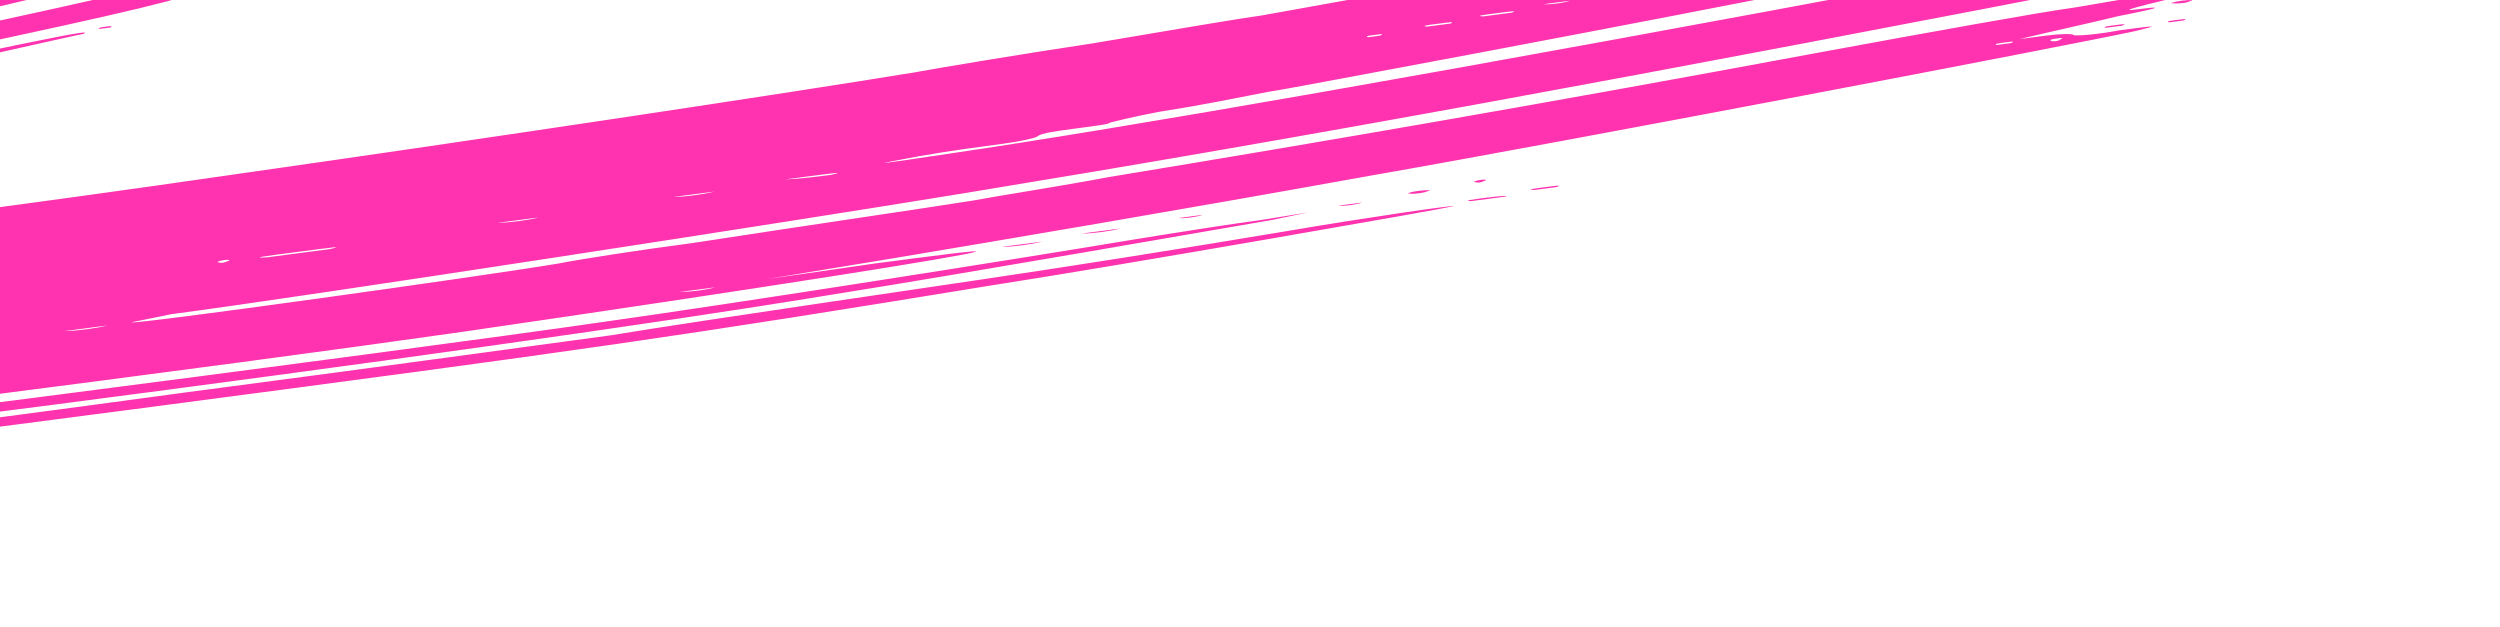 <svg xmlns="http://www.w3.org/2000/svg" width="1065" height="267" viewBox="0 0 1065 267" fill="none"><path d="M-1104.03 249.09C-1097.92 245.854 -1098.48 242.27 -1102.87 239.797C-1106.5 236.619 -1106.76 236.044 -1104.49 233.918C-1101.47 231.079 -1101.72 230.504 -1104.28 229.622C-1106.85 228.746 -1108.13 228.301 -1107.91 226.444C-1103.42 217.321 -1101.01 206.034 -1102.56 205.02C-1103.84 204.583 -1102.84 202.013 -1101.85 199.442C-1099.84 196.742 -1100.14 193.733 -1100.67 192.582C-1101.2 191.431 -1100.43 190.718 -1099.41 190.588C-1098.39 190.457 -1098.42 188.025 -1097.43 185.454C-1098.74 182.584 -1097.53 178.156 -1095.78 174.872C-1092.06 166.462 -1067.94 152.939 -1050.84 150.088C-1038.84 147.904 -1023.03 144.615 -1000.06 140.392C-975.32 135.318 -944.19 130.022 -777.053 102.638C-766.08 100.591 -749.74 98.446 -741.834 96.806C-733.671 95.733 -717.588 93.02 -705.606 90.835C-693.611 88.651 -679.316 86.781 -676.519 85.799C-673.467 85.4 -662.494 83.353 -652.53 81.439C-608.396 73.827 -417.331 37.202 -320.906 18.476C-262.236 7.123 -211.476 -2.574 -209.431 -2.842C-206.096 -2.664 -204.065 -2.933 -204.335 -3.509C-204.605 -4.085 -198.986 -6.039 -191.845 -6.975C-183.938 -8.623 -173.988 -10.531 -170.17 -11.644C-164.05 -12.449 -163.029 -12.579 -165.811 -11.604C-169.371 -9.924 -168.35 -10.054 -163.254 -10.721C-160.188 -11.12 -158.144 -11.388 -159.422 -11.832C-161.228 -13.421 -151.804 -16.488 -141.071 -16.671C-133.647 -17.029 -132.637 -17.168 -137.239 -17.782C-140.831 -18.535 -139.81 -18.665 -132.399 -19.024C-127.29 -19.69 -123.471 -20.802 -123.728 -21.377C-123.998 -21.953 -118.875 -22.619 -112.499 -22.849C-105.358 -23.784 -102.291 -24.19 -104.592 -24.497C-107.163 -25.38 -104.095 -25.786 -96.685 -26.145C-87.5 -27.348 -85.456 -27.616 -88.778 -27.793C-92.113 -27.971 -88.281 -29.082 -78.841 -29.703C-68.364 -30.468 -64.275 -31.004 -66.846 -31.887C-69.16 -32.195 -68.394 -32.908 -65.585 -33.881C-62.79 -34.855 -61.51 -34.418 -62.006 -33.129C-62.773 -32.417 -61.736 -32.553 -60.219 -33.972C-58.703 -35.384 -54.614 -35.92 -48.482 -36.724C-41.069 -37.09 -39.025 -37.358 -42.362 -37.529C-44.933 -38.412 -42.889 -38.68 -35.478 -39.039C-28.338 -39.975 -25.27 -40.38 -26.55 -40.818C-28.098 -41.839 -26.054 -42.107 -18.643 -42.466C-12.254 -42.695 -10.209 -42.963 -11.759 -43.976C-13.309 -44.99 -11.263 -45.265 -4.875 -45.487C1.513 -45.708 3.289 -46.56 3.032 -47.135C2.774 -47.702 4.548 -48.546 6.862 -48.238C11.207 -48.199 78.02 -63.049 133.59 -76.428L158.555 -83.353L113.895 -76.893C89.649 -73.107 11.273 -62.227 -59.679 -51.706C-246.783 -25.355 -623.895 21.015 -717.638 29.03C-744.711 31.358 -749.058 31.326 -757.522 29.383C-762.407 28.192 -761.964 22.046 -756.852 21.372C-752.777 20.835 -753.034 20.26 -755.605 19.377C-757.906 19.07 -758.432 17.919 -757.187 15.931C-756.69 14.642 -756.724 12.217 -758.002 11.772C-758.529 10.621 -759.055 9.47 -757.538 8.051C-756.022 6.639 -756.279 6.064 -758.593 5.756C-762.952 5.716 -763.529 -0.3 -761.291 -4.865C-760.045 -6.853 -758.784 -8.847 -760.075 -9.293C-760.345 -9.87 -759.836 -11.157 -757.792 -11.425C-756.006 -12.261 -755.509 -13.55 -757.059 -14.563C-758.866 -16.152 -758.115 -16.858 -755.047 -17.264C-751.98 -17.669 -752.238 -18.237 -757.392 -20.012L-762.79 -22.353L-760.554 -26.912C-758.045 -30.901 -756.001 -31.169 -750.635 -31.26C-746.375 -31.413 -745.955 -32.075 -749.376 -33.247C-753.238 -34.576 -753.494 -35.151 -751.72 -35.995C-749.676 -36.263 -750.956 -36.701 -754.55 -37.446C-757.885 -37.624 -759.421 -38.636 -757.647 -39.48C-756.881 -40.193 -757.151 -40.769 -757.679 -41.913C-758.971 -42.359 -757.183 -43.202 -755.139 -43.47C-752.073 -43.868 -751.064 -44.007 -753.351 -44.313C-756.687 -44.491 -758.782 -49.087 -755.716 -49.485C-753.685 -49.754 -753.942 -50.329 -754.471 -51.473C-754.741 -52.049 -752.187 -53.605 -749.391 -54.579C-745.573 -55.691 -743.034 -57.241 -743.291 -57.816C-743.561 -58.392 -741.773 -59.235 -741.022 -59.942C-739.234 -60.785 -735.673 -62.472 -734.427 -64.46C-732.909 -65.879 -730.099 -66.859 -726.79 -66.684C-723.454 -66.506 -702.782 -68.613 -681.061 -70.848C-656.287 -73.49 -636.099 -74.3 -628.417 -74.09C-621.006 -74.45 -610 -74.071 -603.612 -74.292C-596.201 -74.651 -473.403 -90.135 -331.712 -109.312C-62.397 -145.215 -39.159 -148.87 155.292 -180.445C247.919 -195.635 439.812 -228.093 509.965 -240.334C583.199 -252.98 646.242 -261.846 665.424 -262.532C670.804 -262.622 677.946 -263.565 678.967 -263.695C680.742 -264.539 686.108 -264.63 691.475 -264.722C699.144 -264.513 699.414 -263.937 696.122 -261.674C692.562 -259.994 693.904 -254.684 696.97 -255.082C697.991 -255.213 700.305 -254.904 702.863 -254.022C705.434 -253.139 705.704 -252.563 704.681 -252.425C702.636 -252.157 701.885 -251.451 702.669 -249.725C702.939 -249.148 702.429 -247.861 701.408 -247.731C700.727 -247.644 700.989 -247.071 702.193 -246.012C704.764 -245.129 705.034 -244.552 702.989 -244.284C700.945 -244.016 699.158 -243.173 699.684 -242.022C700.213 -240.878 701.491 -240.434 702.514 -240.571C703.535 -240.702 705.085 -239.688 704.858 -237.823C704.364 -236.542 703.869 -235.26 702.846 -235.123C702.174 -235.035 701.924 -234.799 702.095 -234.416C703.373 -233.971 700.578 -232.997 697.512 -232.599C686.026 -231.702 688.346 -228.964 700.115 -229.283C709.816 -230.146 711.727 -227.552 705.848 -221.5C704.505 -219.695 705.628 -218.825 709.216 -218.89C715.862 -218.544 717.681 -216.954 713.593 -216.418C710.541 -216.018 705.975 -211.762 705.254 -208.616C705.286 -206.183 706.309 -206.321 711.149 -207.563L718.033 -209.074L715.011 -206.234C711.481 -202.114 711.514 -199.682 715.107 -198.936C718.443 -198.758 719.496 -196.456 716.431 -196.058C713.365 -195.659 708.318 -190.12 708.094 -188.263C708.62 -187.112 709.417 -185.384 709.179 -183.528C709.976 -181.8 708.728 -179.805 706.941 -178.962C705.682 -176.975 704.929 -176.262 707.5 -175.378C710.329 -173.928 710.599 -173.351 703.713 -171.834C699.625 -171.298 687.644 -169.12 677.166 -168.355C658.526 -166.524 585.517 -155.736 538.586 -147.143C521.483 -144.3 505.939 -140.428 495.493 -137.23C458.821 -125.114 418.569 -113.741 417.291 -114.186C417.291 -114.186 415.247 -113.918 414.482 -113.213C410.696 -109.668 297.293 -78.353 189.733 -50.85C137.486 -37.294 119.405 -31.88 125.524 -32.685C129.869 -32.646 133.958 -33.182 133.688 -33.758C134.454 -34.47 143.11 -36.818 153.062 -38.734C178.555 -44.515 219.348 -54.734 265.733 -66.91C287.151 -72.154 305.504 -77 305.76 -76.425C308.061 -76.118 303.477 -74.293 285.126 -69.455C276.211 -67.675 268.56 -65.452 266.786 -64.608C259.149 -62.384 140.874 -32.259 136.034 -31.017C132.969 -30.619 123.287 -28.126 113.863 -25.059C103.927 -23.149 95.253 -20.789 92.188 -20.39C91.167 -20.26 89.392 -19.416 89.649 -18.841C89.919 -18.265 89.153 -17.552 88.132 -17.422C87.11 -17.291 85.817 -17.73 86.314 -19.019C87.078 -19.724 86.055 -19.586 83.248 -18.62C77.912 -16.089 31.27 -4.488 -11.821 5.417C-33.766 9.51 -53.397 13.911 -56.208 14.892C-60.026 16.004 -61.304 15.559 -60.553 14.852C-59.786 14.14 -61.844 14.406 -64.385 15.963C-67.933 17.652 -71.765 18.763 -75.838 19.292C-77.882 19.56 -93.695 22.849 -110.53 26.276C-127.365 29.702 -144.952 33.835 -150.063 34.509C-157.97 36.157 -174.804 39.576 -202.341 45.625C-209.482 46.56 -346.206 74.232 -372.991 79.567C-381.155 80.641 -390.848 83.124 -395.687 84.367C-412.253 88.369 -370.162 81.018 -299.5 67.497C-262.778 60.244 -229.604 54.68 -225.245 54.72C-218.856 54.492 -217.833 54.354 -221.427 53.608C-223.984 52.726 -221.953 52.457 -214.543 52.098C-208.14 51.87 -203.043 51.203 -201.256 50.36C-200.49 49.647 -195.663 48.403 -190.553 47.737C-163.255 43.552 -155.078 42.48 -156.37 42.034C-157.649 41.597 -153.066 39.779 -145.924 38.837C-133.673 37.235 -15.077 12.551 53.511 -3.15C105.79 -14.267 164.155 -28.62 219.482 -42.574C242.931 -48.087 262.318 -53.061 262.318 -53.061C263.609 -52.615 260.036 -50.937 226.141 -42.226C210.856 -37.786 196.578 -33.478 196.848 -32.902C196.097 -32.195 194.052 -31.927 193.029 -31.79C191.738 -32.236 189.694 -31.968 187.933 -31.122C187.167 -30.41 177.757 -27.349 167.041 -24.727C156.339 -22.105 148.702 -19.88 148.959 -19.305C150.25 -18.86 146.418 -17.748 141.837 -15.938C133.93 -14.29 132.909 -14.16 133.403 -15.442C133.371 -17.874 132.348 -17.737 129.315 -14.906C127.81 -13.485 117.365 -10.288 106.649 -7.666C87.288 -2.689 85.244 -2.421 85.468 -4.279C85.627 -5.517 85.287 -5.473 84.447 -4.149C82.433 -1.441 54.133 5.306 -20.843 21.229C-62.9 31.005 -151.66 49.955 -161.868 51.296C-165.686 52.408 -174.613 54.179 -181.498 55.697C-189.662 56.77 -197.31 58.986 -200.378 59.391C-203.43 59.791 -222.053 64.06 -241.954 67.885C-261.841 71.711 -282.765 75.673 -287.604 76.915C-369.24 92.491 -425.864 103.568 -450.861 108.06C-466.673 111.349 -480.713 113.801 -480.186 114.952C-479.916 115.528 -473.783 114.724 -425.067 105.295C-373.026 96.036 -321.229 86.202 -291.391 80.46C-274.556 77.034 -203.141 62.798 -195.234 61.15C-181.196 58.706 -150.066 53.41 -151.854 54.252C-153.628 55.097 -370.95 98.2 -383.967 100.515C-386.011 100.783 -389.841 101.886 -390.324 103.176C-392.608 105.308 -479.07 122.127 -589.038 142.017C-605.107 144.731 -620.168 147.313 -621.942 148.157C-626.525 149.975 -588.447 148.033 -569.054 145.489C-546.583 142.547 -506.73 139.762 -504.158 140.638C-501.857 140.945 -505.675 142.057 -511.795 142.862C-520.98 144.065 -521.746 144.778 -516.123 145.262C-512.787 145.44 -481.367 143.144 -447.152 139.881C-276.038 123.555 -72.785 99.35 99.764 74.308C207.484 58.968 333.059 40.079 389.457 30.859C400.417 28.812 435.635 22.98 466.014 18.39C497.144 13.094 529.296 7.66 537.46 6.587C614.513 -7.171 673.45 -17.94 713.509 -25.014C771.425 -35.653 763.518 -34.005 791.854 -38.334L815.079 -41.989L796.469 -37.719L777.59 -34.024L794.952 -36.299L812.044 -39.151L798.276 -36.13C788.324 -34.214 781.184 -33.279 777.848 -33.457C774.526 -33.633 768.393 -32.829 765.598 -31.855L758.714 -30.345L765.855 -31.28C776.063 -32.621 777.612 -31.608 768.684 -29.829C762.808 -28.45 763.831 -28.588 774.05 -29.92C794.208 -33.17 866.149 -46.254 891.912 -51.459C917.946 -56.088 933.264 -58.095 917.708 -54.231L908.78 -52.453L920.279 -53.348C927.42 -54.284 933.552 -55.088 935.597 -55.356C942.481 -56.866 983.067 -62.797 981.28 -61.954C980.258 -61.824 954.508 -56.617 855.273 -36.91C849.41 -35.53 805.79 -26.768 759.116 -17.6C712.431 -8.44 678.774 -1.586 681.839 -1.984C686.949 -2.651 705.064 -5.64 723.943 -9.334C743.831 -13.16 765.024 -16.546 771.908 -18.057C778.792 -19.567 794.863 -22.288 808.631 -25.309C821.648 -27.623 837.989 -29.768 845.399 -30.128C854.854 -30.755 858.673 -31.867 861.211 -33.416C862.895 -34.45 863.577 -34.54 863.256 -33.684C861.74 -32.273 863.018 -31.828 867.858 -33.07C870.666 -34.044 882.647 -36.221 893.891 -37.699C904.85 -39.747 917.867 -42.061 921.685 -43.173C926.795 -43.839 929.849 -44.246 929.096 -43.532C928.088 -43.401 896.449 -36.817 858.96 -28.852C790.341 -15.591 777.101 -11.426 832.702 -22.366C848.771 -25.079 863.832 -27.662 866.133 -27.355C868.434 -27.048 861.55 -25.537 852.62 -23.752C832.732 -19.926 822.273 -16.729 833.772 -17.625C845.001 -19.096 746.801 0.482 630.218 22.459C586.342 30.645 545.53 38.433 540.421 39.1C520.52 42.924 514.657 44.304 493.477 47.692C482.518 49.739 472.825 52.223 472.825 52.223C473.095 52.799 466.962 53.603 458.8 54.669C450.636 55.742 443.482 56.676 441.965 58.095C441.199 58.808 434.328 60.32 427.174 61.254C421.054 62.059 404.716 64.197 391.699 66.511C369.754 70.603 370.777 70.466 404.221 65.478C478.238 54.558 609.646 31.849 834.905 -10.463C923.683 -26.981 1002.51 -41.576 1010.69 -42.648C1052.48 -50.57 1064.72 -52.18 1064.99 -51.604C1065.77 -49.885 1026.24 -41.652 996.402 -35.918C988.495 -34.27 976.501 -32.093 971.659 -30.843C966.82 -29.601 956.868 -27.685 949.984 -26.174C943.1 -24.664 930.084 -22.35 921.425 -19.995L904.86 -15.992L926.041 -19.38C937.27 -20.851 950.286 -23.166 953.354 -23.571C956.149 -24.546 958.45 -24.239 957.429 -24.108C956.663 -23.396 937.034 -19.002 914.349 -14.194C890.63 -9.258 874.051 -5.256 875.074 -5.394C876.365 -4.948 879.419 -5.355 880.441 -5.485C889.369 -7.263 948.293 -18.034 950.607 -17.725C952.922 -17.417 942.97 -15.501 930.212 -12.619C687.621 34.408 558.785 58.001 411.805 82.135C339.338 94.068 130.051 126.368 72.868 133.862C63.94 135.64 57.056 137.151 56.033 137.288C55.537 138.577 206.143 117.621 238.296 112.187C247.224 110.409 272.491 106.493 294.951 103.543C348.555 95.298 393.215 88.837 414.408 85.451C424.345 83.541 451.658 79.35 472.58 75.395C562.154 60.604 653.502 44.976 775.196 22.326C821.116 13.872 870.105 5.011 883.378 3.272C898.437 0.697 913.485 -1.886 917.573 -2.422C922.413 -3.665 939.505 -6.516 954.823 -8.523L983.157 -12.845L940.558 -4.214C909.202 2.947 901.554 5.163 910.739 3.96C921.968 2.488 921.217 3.195 902.337 6.889C891.635 9.512 877.865 12.54 872.004 13.913L860.267 16.664L871.496 15.193C877.615 14.388 882.995 14.298 883.252 14.873C883.522 15.449 892.964 14.821 902.915 12.905C919.254 10.767 920.277 10.629 909.574 13.252C881.002 19.43 668.005 60.149 583.813 74.835C496.811 90.501 430.463 101.629 381.218 109.915L326.863 118.866L372.546 112.268C398.072 108.92 417.476 106.384 415.704 107.221C412.144 108.9 323.335 122.979 196.479 141.438C95.901 155.835 -124.934 184.159 -236.008 196.89C-518.448 227.801 -815.827 249.709 -983.541 252.185C-1001.69 252.741 -1020.1 252.707 -1023.43 252.545C-1032.87 253.173 -1062.06 250.902 -1067.96 249.842C-1075.15 248.351 -1074.12 248.214 -1045.47 249.332C-1020.9 250.987 -1012.47 250.497 -1016.57 248.595C-1017.86 248.149 -1018.89 248.286 -1019.64 248.993C-1020.66 249.123 -1031.66 248.737 -1044.97 248.043C-1066.22 246.566 -1069.54 246.389 -1075.91 249.049C-1080.49 250.867 -1083.56 251.265 -1086.11 250.383C-1087.41 249.937 -1089.71 249.63 -1090.73 249.768C-1095.83 250.435 -1076.86 254.045 -1064.33 255.451C-1002.9 259.592 -805.33 251.376 -607.095 235.149C-594.588 234.123 -567.499 231.789 -546.558 230.265C-447.447 222.151 -363.416 214.188 -214.025 197.66C-144.817 190.423 173.037 149.374 256.24 137.251C317.24 128.645 432.339 110.514 482.618 102.099C501.755 98.98 526 95.194 537.23 93.723L557.387 90.473L541.575 93.762C524.483 96.613 416.3 115.667 351.726 125.951C207.81 149.695 -153.951 196.49 -322.508 213.698C-572.797 239.183 -828.804 256.879 -971.457 259.728C-1008.02 260.25 -1050.74 259.143 -1072.51 256.514C-1087.37 254.807 -1091.19 255.92 -1079.4 258.025C-1060.42 261.635 -1006.96 262.552 -948.169 260.945C-918.253 260.07 -820.627 255.807 -799.673 254.285C-795.328 254.324 -773.351 252.664 -751.117 251.579C-729.153 249.918 -706.155 248.127 -699.765 247.898C-692.625 246.963 -667.324 245.472 -643.302 243.544C-601.406 240.491 -485.686 230.815 -448.134 227.723C-437.656 226.958 -425.149 225.932 -417.995 224.997C-393.987 223.068 -301.028 213.327 -195.051 201.271C-109.503 191.889 -48.996 184.565 78.398 167.265C169.283 155.351 251.746 143.943 260.917 142.739C278.009 139.887 304.299 135.834 416.859 119.251C453.357 113.856 500.828 106.415 550.084 98.139C580.193 92.973 621.801 86.912 618.992 87.885C614.152 89.128 474.838 113.485 422.271 121.594C290.337 143.152 249.753 149.075 55.734 174.497C-209.776 209.287 -336.695 222.874 -547.44 240.135C-804.926 261.714 -994.565 270.713 -1060.12 264.675C-1078.29 262.792 -1092.91 259.221 -1092.41 257.939C-1091.65 257.227 -1094.75 255.2 -1098.61 253.878C-1104.01 251.537 -1105.56 250.523 -1104.04 249.104L-1104.03 249.09ZM969.151 -26.854C972.203 -27.253 973.496 -26.815 972.73 -26.102C970.699 -25.833 968.655 -25.565 966.61 -25.297C965.319 -25.743 966.084 -26.448 969.151 -26.854ZM932.925 0.448C932.161 1.154 928.086 1.691 925.785 1.384C923.74 1.652 925.515 0.808 929.616 0.273C933.692 -0.264 934.983 0.181 932.939 0.449L932.925 0.448ZM898.024 -49.835C900.055 -50.104 903.121 -50.503 905.165 -50.771C906.952 -51.614 905.931 -51.483 900.806 -50.811C897.754 -50.411 895.71 -50.144 898.011 -49.836L898.024 -49.835ZM930.226 8.721C928.182 8.989 925.13 9.388 924.107 9.526C922.816 9.08 923.837 8.95 926.902 8.551C930.991 8.015 932.012 7.885 930.238 8.729L930.226 8.721ZM894.912 -32.977C898.987 -33.514 901.031 -33.782 897.977 -33.376C896.19 -32.533 892.101 -31.997 889.8 -32.304C887.769 -32.035 889.542 -32.871 894.91 -32.97L894.912 -32.977ZM900.852 10.741C904.927 10.204 905.948 10.074 904.174 10.918C902.13 11.186 899.077 11.585 897.033 11.853C895.742 11.407 897.799 11.14 900.865 10.742L900.852 10.741ZM878.077 -29.551C883.173 -30.218 884.196 -30.356 881.142 -29.949C879.355 -29.106 875.266 -28.57 872.978 -28.876C870.934 -28.608 873.73 -29.582 878.075 -29.543L878.077 -29.551ZM880.871 -11.632C881.879 -11.763 883.923 -12.031 884.946 -12.169C886.732 -13.005 885.711 -12.874 883.666 -12.606C881.622 -12.338 880.614 -12.207 880.871 -11.632ZM873.569 17.372C874.86 17.818 876.904 17.55 877.644 16.835C879.432 15.992 878.41 16.123 876.366 16.391C874.322 16.659 873.301 16.789 873.557 17.364L873.569 17.372ZM857.967 -2.536C860.281 -2.228 864.357 -2.765 866.131 -3.609C869.183 -4.009 867.152 -3.74 863.065 -3.211C857.969 -2.544 855.925 -2.276 857.969 -2.544L857.967 -2.536ZM850.571 19.163C852.615 18.895 854.646 18.626 856.69 18.358C858.478 17.515 857.456 17.645 854.376 18.049C851.324 18.449 849.279 18.717 850.557 19.162L850.571 19.163ZM775.77 -11.876C777.801 -12.145 781.89 -12.681 784.955 -13.079C786.728 -13.916 785.72 -13.784 780.608 -13.111C776.533 -12.574 774.489 -12.306 775.768 -11.868L775.77 -11.876ZM752.802 -7.645C754.833 -7.914 758.922 -8.45 760.966 -8.718C762.74 -9.563 760.696 -9.295 756.607 -8.759C752.532 -8.221 751.511 -8.091 752.789 -7.646L752.802 -7.645ZM741.844 -24.491C744.159 -24.183 746.203 -24.451 746.941 -25.159C748.985 -25.427 747.707 -25.871 744.64 -25.466C741.574 -25.067 740.808 -24.355 741.831 -24.492L741.844 -24.491ZM657.54 1.797C660.876 1.975 665.974 1.3 668.769 0.325C671.821 -0.074 669.79 0.195 662.636 1.129C656.517 1.934 653.452 2.333 657.54 1.797ZM631.778 6.994C635.867 6.458 640.963 5.791 644.031 5.385C646.826 4.411 643.772 4.817 637.641 5.614C631.508 6.418 628.456 6.817 631.767 6.985L631.778 6.994ZM526.503 -206.56C529.838 -206.382 533.914 -206.919 535.688 -207.763C538.753 -208.161 536.709 -207.893 531.613 -207.226C525.48 -206.422 523.449 -206.153 526.503 -206.56ZM662.89 79.723C660.846 79.991 655.749 80.659 653.705 80.927C650.37 80.749 652.414 80.481 658.545 79.684C663.641 79.017 665.686 78.749 662.903 79.724L662.89 79.723ZM413.115 -153.913C387.846 -149.989 362.579 -146.073 337.31 -142.15C316.13 -138.762 294.457 -134.101 273.533 -130.139C270.481 -129.739 268.693 -128.896 266.649 -128.628C270.738 -129.164 274.813 -129.701 278.901 -130.237C320.015 -135.017 359.578 -140.81 400.151 -146.742C420.309 -149.991 440.468 -153.248 460.639 -156.497C487.68 -161.257 514.467 -166.6 540.711 -173.087C498.352 -166.32 455.721 -160.121 413.092 -153.93L413.115 -153.913ZM607.789 11.355C610.855 10.956 614.93 10.419 617.997 10.014C619.785 9.171 617.727 9.437 612.631 10.105C607.521 10.771 605.49 11.04 607.778 11.346L607.789 11.355ZM633.534 84.175C641.698 83.102 644.012 83.41 639.926 83.939C635.837 84.475 630.741 85.142 626.639 85.677C623.315 85.508 626.38 85.109 633.523 84.166L633.534 84.175ZM495.371 -201.256C498.707 -201.078 501.761 -201.485 504.556 -202.46C507.622 -202.858 505.577 -202.59 500.468 -201.924C496.392 -201.387 494.348 -201.119 495.371 -201.256ZM628.328 77.543C627.32 77.675 628.058 76.967 631.137 76.57C633.181 76.302 633.451 76.878 632.428 77.016C630.641 77.859 629.619 77.989 628.34 77.552L628.328 77.543ZM582.79 15.854C584.834 15.586 586.879 15.318 587.9 15.188C589.687 14.345 588.666 14.475 585.586 14.88C582.52 15.278 581.51 15.417 582.777 15.853L582.79 15.854ZM604.096 81.33C608.171 80.793 610.485 81.101 608.441 81.369C606.653 82.212 602.578 82.749 600.277 82.442C599.256 82.573 600.007 81.866 604.109 81.332L604.096 81.33ZM464.241 -195.96C466.544 -195.661 470.631 -196.189 472.405 -197.033C475.47 -197.431 473.426 -197.164 469.339 -196.635C464.243 -195.968 462.199 -195.7 464.243 -195.968L464.241 -195.96ZM-655.307 103.738C-654.016 104.184 -619.066 97.768 -487.166 73.785C-392.257 56.47 -283.084 34.845 -157.077 9.802C-131.327 4.596 -66.288 -9.41 9.709 -25.463C48.219 -33.558 71.187 -37.788 72.478 -37.342C73.77 -36.897 73.007 -36.199 71.219 -35.356C65.356 -33.976 -36.372 -10.285 -64.18 -4.812C-67.246 -4.414 -87.899 0.125 -109.574 4.793C-130.239 9.323 -151.916 14 -157.013 14.667C-161.866 15.908 -172.555 18.532 -181.496 20.309C-190.425 22.088 -201.384 24.135 -206.239 25.384C-219.242 27.699 -228.17 29.478 -263.358 37.75C-280.18 41.177 -294.984 44.335 -297.285 44.028C-298.307 44.158 -300.094 45.001 -302.139 45.269C-303.924 46.105 -309.787 47.485 -314.627 48.727L-324.051 51.794L-312.056 49.61C-306.193 48.23 -300.602 46.281 -299.836 45.569C-300.094 45.001 -299.071 44.863 -297.792 45.301C-296.244 46.322 -284.261 44.136 -257.463 38.802C-179.916 23.763 -61.32 -0.921 25.38 -19.597C47.819 -24.971 71.538 -29.908 74.606 -30.314C79.445 -31.556 88.374 -33.334 95.26 -34.852C101.887 -36.938 108.771 -38.448 110.049 -38.003C115.944 -36.951 251.054 -70.502 330.806 -92.532C382.784 -106.664 479.846 -135.834 481.62 -136.678C482.117 -137.967 464.002 -134.978 401.742 -124.386C283.351 -103.991 254.252 -98.964 257.093 -97.504C258.385 -97.059 256.327 -96.792 253.545 -95.816C250.479 -95.418 250.209 -95.994 251.997 -96.837C255.289 -99.1 238.184 -96.25 225.45 -93.359C208.12 -88.65 129.871 -68.033 121.966 -66.392C119.17 -65.418 110.242 -63.64 103.883 -60.971L93.167 -58.349L106.184 -60.664C114.346 -61.729 121.243 -63.238 121.996 -63.952C122.748 -64.659 125.545 -65.641 127.589 -65.909C134.473 -67.419 154.104 -71.82 191.817 -81.643C227.77 -90.62 240.02 -92.222 207.148 -83.649C176.307 -75.345 130.943 -63.299 122.285 -60.945C118.197 -60.409 105.45 -57.518 95.004 -54.321C59.065 -45.342 15.972 -35.429 -7.491 -29.918C-20.494 -27.602 -30.94 -24.404 -32.984 -24.137C-34.772 -23.294 -3.899 -29.165 -1.102 -30.146C0.929 -30.416 1.951 -30.546 2.221 -29.97C2.747 -28.819 -8.976 -26.066 -23.781 -22.908C-38.572 -19.75 -53.363 -16.591 -57.179 -15.487C-62.772 -13.53 -64.063 -13.976 -64.848 -15.695C-65.645 -17.422 -74.066 -16.924 -77.627 -15.237C-79.415 -14.394 -78.124 -13.948 -74.035 -14.484C-70.983 -14.884 -68.669 -14.576 -68.41 -14.008C-67.884 -12.857 -147.7 4.308 -155.876 5.38C-156.898 5.51 -158.177 5.073 -157.695 3.783C-158.223 2.639 -159.501 2.195 -164.341 3.437C-173.269 5.215 -174.785 6.627 -166.623 5.562C-163.557 5.163 -161.243 5.471 -160.986 6.046C-160.716 6.623 -174.498 9.642 -191.333 13.069C-298.205 35 -399.47 54.969 -487.225 71.35C-543.097 81.72 -601.014 92.359 -617.579 96.362C-634.669 99.206 -650.483 102.502 -652.527 102.77C-655.592 103.168 -656.616 103.306 -655.336 103.743L-655.307 103.738ZM576.288 86.803C581.384 86.136 584.452 85.73 580.363 86.266C577.568 87.24 572.471 87.908 570.157 87.6C567.091 87.998 570.157 87.6 576.276 86.794L576.288 86.803ZM432.347 -189.959C434.391 -190.227 438.466 -190.764 441.532 -191.162C443.319 -192.005 442.298 -191.875 437.173 -191.202C433.098 -190.665 431.054 -190.397 432.334 -189.96L432.347 -189.959ZM459.083 -119.709C461.114 -119.978 462.135 -120.108 460.374 -119.263C459.353 -119.132 457.309 -118.865 456.286 -118.727C454.995 -119.173 457.052 -119.439 459.094 -119.7L459.083 -119.709ZM451.433 -117.486C452.787 -117.665 453.213 -117.517 452.711 -117.041C450.68 -116.772 449.658 -116.641 448.635 -116.504C447.344 -116.95 448.365 -117.08 451.444 -117.477L451.433 -117.486ZM403.259 -184.923C405.29 -185.192 409.379 -185.728 410.4 -185.859C412.188 -186.702 411.166 -186.571 407.065 -186.037C402.989 -185.499 400.945 -185.231 403.246 -184.924L403.259 -184.923ZM435.124 -112.908C437.155 -113.177 438.176 -113.307 436.415 -112.462C434.371 -112.194 433.35 -112.064 432.327 -111.926C431.036 -112.372 432.057 -112.502 435.136 -112.899L435.124 -112.908ZM398.403 -164.781C391.263 -163.846 385.4 -162.466 383.612 -161.623C382.097 -160.211 385.162 -160.609 392.046 -162.12C407.858 -165.408 412.171 -167.802 398.403 -164.781ZM-132.463 -104.353C-118.661 -104.949 -106.14 -105.974 -92.61 -107.139C-53.014 -110.499 -14.217 -115.579 25.888 -120.227C93.805 -127.911 161.465 -136.169 228.869 -145.002C260.525 -149.147 292.935 -154.006 325.358 -158.863C349.604 -162.649 372.302 -167.455 394.471 -173.406C365.386 -168.378 335.773 -164.501 305.138 -160.486C250.257 -152.686 195.389 -144.884 138.958 -138.098C117.507 -135.286 95.8 -133.05 74.365 -130.245L75.373 -130.377C76.137 -131.082 75.114 -130.944 72.049 -130.546C70.004 -130.278 68.983 -130.148 70.263 -129.71C52.643 -128.003 34.259 -125.597 16.897 -123.322C-19.104 -119.216 -55.378 -115.679 -89.817 -110.558C-104.126 -108.682 -118.151 -106.237 -132.448 -104.36L-132.463 -104.353ZM507.304 92.183C513.424 91.378 515.468 91.11 512.414 91.516C509.605 92.49 504.507 93.165 502.206 92.858C499.141 93.256 502.206 92.858 507.303 92.19L507.304 92.183ZM410.686 -104.832C408.898 -103.989 405.093 -102.876 403.049 -102.608C399.983 -102.209 399.713 -102.786 403.545 -103.897C410.159 -105.983 416.292 -106.787 410.686 -104.832ZM367.031 -178.952C369.076 -179.22 373.151 -179.758 376.216 -180.156C378.004 -180.999 376.983 -180.868 371.858 -180.196C367.783 -179.659 365.738 -179.391 367.018 -178.954L367.031 -178.952ZM364.465 -158.512C366.779 -158.204 371.889 -158.87 374.673 -159.853C377.738 -160.251 375.694 -159.983 369.576 -159.185C364.466 -158.519 361.412 -158.112 364.466 -158.519L364.465 -158.512ZM394.872 -101.536C396.916 -101.804 397.186 -101.228 394.376 -100.247C392.588 -99.404 389.806 -98.428 387.761 -98.16C386.399 -97.982 386.564 -98.411 388.258 -99.449C391.053 -100.424 393.851 -101.406 394.872 -101.536ZM470.055 98.284C479.24 97.081 483.328 96.545 477.196 97.349C473.377 98.461 465.2 99.533 460.857 99.486C455.76 100.154 460.857 99.486 470.042 98.283L470.055 98.284ZM292.535 -145.419C299.676 -146.354 316.768 -149.206 330.807 -151.658C345.102 -153.527 356.828 -156.288 356.571 -156.863C356.301 -157.439 338.952 -155.162 299.149 -147.505C284.088 -144.923 257.811 -140.868 242.75 -138.286C227.433 -136.279 214.416 -133.964 212.372 -133.696C211.364 -133.565 210.599 -132.86 210.856 -132.285C211.126 -131.708 215.201 -132.246 221.319 -133.043C226.172 -134.284 242.242 -137.006 255.257 -139.313C268.531 -141.052 285.623 -143.903 292.52 -145.413L292.535 -145.419ZM334.867 -173.527C336.911 -173.795 340.986 -174.332 344.052 -174.731C346.861 -175.704 344.818 -175.443 338.685 -174.639C333.576 -173.973 331.545 -173.704 334.854 -173.528L334.867 -173.527ZM363.804 -91.367C345.71 -85.954 307.997 -76.131 309.514 -77.55C311.3 -78.386 324.8 -81.99 340.085 -86.43C370.926 -94.734 382.922 -96.918 363.804 -91.367ZM435.858 103.986C445.043 102.782 449.131 102.246 444.021 102.913C439.182 104.155 431.018 105.228 426.66 105.188C422.584 105.725 426.66 105.188 435.844 103.985L435.858 103.986ZM308.847 -168.897C311.161 -168.589 314.226 -168.987 314.979 -169.701C315.733 -170.415 314.709 -170.277 311.644 -169.879C308.578 -169.481 307.555 -169.343 308.835 -168.906L308.847 -168.897ZM299.662 -167.694C300.94 -167.249 302.984 -167.517 303.737 -168.231C305.525 -169.074 304.503 -168.944 302.446 -168.677C299.394 -168.278 298.371 -168.14 299.65 -167.703L299.662 -167.694ZM345.072 -75.511C347.117 -75.779 348.138 -75.909 346.364 -75.065C345.342 -74.934 343.298 -74.666 342.288 -74.528C340.997 -74.974 342.018 -75.104 345.084 -75.502L345.072 -75.511ZM336.414 -73.156C340.503 -73.692 339.75 -72.978 335.918 -71.867C333.122 -70.893 329.291 -69.782 327.261 -69.52C323.173 -68.984 322.903 -69.56 327.756 -70.802C330.565 -71.775 334.37 -72.888 336.414 -73.156ZM269.551 -162.521C272.887 -162.343 275.941 -162.75 277.715 -163.594C279.759 -163.862 277.445 -164.17 273.37 -163.633C269.281 -163.097 268.517 -162.392 269.538 -162.522L269.551 -162.521ZM321.385 -68.141C321.385 -68.141 319.598 -67.298 317.837 -66.453C313.748 -65.917 312.727 -65.787 312.457 -66.363C312.953 -67.652 320.859 -69.292 321.385 -68.141ZM307.359 -65.688C308.38 -65.818 309.673 -65.38 308.907 -64.667C308.141 -63.954 307.648 -62.68 307.648 -62.68C306.627 -62.55 305.075 -63.556 304.818 -64.131C304.548 -64.707 306.336 -65.55 307.359 -65.688ZM296.913 -62.49C298.701 -63.333 300.745 -63.601 301.002 -63.026C301.26 -62.459 281.133 -56.769 269.664 -53.434C258.692 -51.388 268.868 -55.161 279.583 -57.782C287.22 -60.007 293.846 -62.085 296.913 -62.49ZM334.496 76.432C340.898 76.204 349.062 75.131 354.158 74.464C360.021 73.084 355.946 73.621 344.703 75.091C334.496 76.432 330.409 76.961 334.496 76.432ZM241.487 -157.623C243.788 -157.316 245.832 -157.584 246.583 -158.29C248.628 -158.558 247.35 -159.003 244.269 -158.599C241.217 -158.199 240.451 -157.486 241.474 -157.624L241.487 -157.623ZM232.289 -156.421C233.58 -155.975 234.603 -156.113 236.364 -156.958C237.385 -157.088 237.13 -157.671 235.086 -157.403C232.02 -157.004 231.254 -156.292 232.277 -156.429L232.289 -156.421ZM-709.518 4.177C-695.975 3.014 -681.422 1.712 -667.878 0.549C-638.759 -2.054 -608.876 -5.355 -579.275 -9.24C-547.347 -12.816 -514.668 -17.099 -483.011 -21.244C-332.375 -39.76 -183.047 -61.161 -33.991 -83.131C13.75 -89.996 61.477 -96.862 109.205 -103.728C153.113 -109.482 195.744 -115.68 239.126 -122.585C218.171 -121.056 196.463 -118.819 175.779 -116.721C148.211 -113.112 121.662 -109.626 94.081 -106.018C-8.527 -91.352 -111.901 -75.98 -214.509 -61.314C-300.026 -49.499 -384.521 -37.814 -470.551 -27.149C-511.395 -21.794 -552.249 -16.446 -594.371 -11.536C-618.122 -9.031 -642.625 -5.821 -666.119 -2.741C-680.144 -0.296 -694.454 1.58 -709.501 4.164L-709.518 4.177ZM230.834 -91.011C229.812 -90.88 230.564 -91.587 233.629 -91.985C236.695 -92.383 237.988 -91.945 235.943 -91.677C235.177 -90.964 233.134 -90.704 230.847 -91.01L230.834 -91.011ZM287.025 83.873C291.383 83.913 299.547 82.84 304.387 81.598C309.497 80.932 305.408 81.468 296.223 82.671C287.038 83.874 282.95 84.41 287.038 83.874L287.025 83.873ZM201.671 -131.081C200.479 -130.519 201.246 -130.417 203.972 -130.774C206.286 -130.466 208.06 -131.31 207.804 -131.885C207.019 -133.604 204.974 -133.336 201.684 -131.08L201.671 -131.081ZM194.018 -150.189C195.296 -149.745 196.319 -149.882 198.093 -150.726C199.115 -150.857 198.858 -151.432 196.814 -151.164C193.761 -150.764 192.997 -150.059 194.018 -150.189ZM186.367 -129.073C180.234 -128.269 178.459 -127.425 181.513 -127.831C184.579 -128.23 189.677 -128.905 192.743 -129.303C195.808 -129.701 193.509 -130.016 186.353 -129.074L186.367 -129.073ZM289.327 124.405C294.707 124.315 300.826 123.51 304.645 122.398C308.733 121.862 305.666 122.267 296.481 123.471C288.317 124.544 285.252 124.942 289.34 124.406L289.327 124.405ZM157.777 -144.22C160.091 -143.911 164.166 -144.449 165.94 -145.293C169.006 -145.691 166.962 -145.423 162.875 -144.894C157.778 -144.227 155.734 -143.959 157.778 -144.227L157.777 -144.22ZM162.647 -124.136C155.493 -123.202 152.439 -122.795 155.493 -123.202C159.852 -123.161 164.948 -123.829 168.78 -124.94C172.855 -125.477 170.824 -125.208 162.661 -124.135L162.647 -124.136ZM175.729 -100.246C179.967 -102.021 178.003 -102.374 169.836 -101.306C163.716 -100.501 129.249 -95.376 93.023 -89.412C-44.291 -67.764 -153.019 -52.292 -350.631 -27.616C-456.834 -13.695 -567.393 0.178 -596.241 3.349C-642.45 8.796 -646.539 9.332 -640.644 10.385C-636.042 10.999 -627.608 10.502 -619.432 9.43C-611.268 8.357 -588.539 5.99 -567.842 3.893C-498.904 -3.92 -61.081 -61.903 11.916 -72.693C124.217 -89.843 170.396 -97.73 175.731 -100.254L175.729 -100.246ZM139.904 -121.763C134.807 -121.096 124.856 -119.18 116.949 -117.532L102.925 -115.086L118.501 -116.525C126.664 -117.599 137.648 -119.636 141.467 -120.748L150.125 -123.103L139.917 -121.762L139.904 -121.763ZM121.807 -137.681C122.828 -137.811 124.859 -138.08 125.882 -138.218C127.67 -139.061 126.379 -139.507 124.334 -139.239C122.303 -138.97 121.539 -138.265 121.809 -137.688L121.807 -137.681ZM211.986 94.923C217.354 94.825 225.518 93.751 229.335 92.647C235.468 91.843 231.379 92.379 221.171 93.72C211.986 94.923 207.898 95.459 211.986 94.923ZM113.643 -136.608C114.651 -136.739 115.674 -136.877 117.719 -137.145C119.506 -137.988 118.215 -138.434 116.171 -138.166C113.118 -137.767 112.352 -137.054 113.645 -136.615L113.643 -136.608ZM142.073 -53.168C141.803 -53.744 142.569 -54.456 145.622 -54.856C147.666 -55.124 147.936 -54.548 147.17 -53.835C145.125 -53.567 143.094 -53.298 142.073 -53.168ZM131.101 -51.121C130.304 -52.849 131.34 -52.985 136.197 -51.789C139.533 -51.611 138.511 -51.48 135.702 -50.507C133.658 -50.239 131.356 -50.539 131.086 -51.115L131.101 -51.121ZM123.452 -48.906C123.194 -49.473 123.69 -50.762 126.755 -51.16C128.26 -52.581 128.53 -52.004 129.056 -50.853C128.832 -48.996 124.249 -47.178 123.452 -48.906ZM80.885 -37.842L75.009 -36.463L80.357 -38.985C81.605 -40.981 85.423 -42.093 86.188 -42.798C104.031 -46.356 114.252 -47.696 116.553 -47.389C116.823 -46.813 110.196 -44.727 101.267 -42.949C92.609 -40.594 83.938 -38.241 80.872 -37.843L80.885 -37.842ZM73.826 -110.059C64.641 -108.855 60.539 -108.321 64.641 -108.855C68.986 -108.816 77.148 -109.882 82.259 -110.556C87.099 -111.798 83.025 -111.268 73.826 -110.059ZM22.424 -71.018C-73.538 -56.005 -119.235 -49.408 -248.917 -32.414C-319.373 -23.182 -375.534 -15.819 -375.277 -15.244C-372.976 -14.937 -79.896 -53.344 -32.155 -60.209C21.435 -68.455 93.916 -80.387 94.667 -81.093C96.455 -81.936 83.168 -80.198 22.424 -71.018ZM84.494 -55.988C85.515 -56.119 86.538 -56.256 88.583 -56.524C90.37 -57.367 89.349 -57.237 87.291 -56.97C84.226 -56.572 83.203 -56.434 84.483 -55.997L84.494 -55.988ZM63.076 -50.745C67.151 -51.282 74.048 -52.791 76.587 -54.34C80.419 -55.451 81.17 -56.158 78.374 -55.183C75.309 -54.785 69.446 -53.405 64.607 -52.163C58.826 -50.594 58.32 -50.123 63.091 -50.751L63.076 -50.745ZM113.723 109.629L140.27 106.15C147.167 104.641 142.057 105.307 126.74 107.314C112.445 109.184 106.312 109.988 113.736 109.63L113.723 109.629ZM30.443 -103.154C23.303 -102.218 21.258 -101.95 24.324 -102.349C27.646 -102.172 32.758 -102.846 36.574 -103.95C39.64 -104.348 36.574 -103.95 30.455 -103.145L30.443 -103.154ZM45.219 -47.188C46.511 -46.742 47.533 -46.88 49.308 -47.724C51.339 -47.993 50.074 -48.437 48.017 -48.17C44.951 -47.771 44.185 -47.059 45.208 -47.196L45.219 -47.188ZM93.025 111.726C94.317 112.172 95.34 112.034 97.114 111.19C98.135 111.06 97.88 110.477 95.823 110.744C92.757 111.142 91.991 111.855 93.014 111.717L93.025 111.726ZM23.144 -33.932C20.843 -34.239 22.874 -34.508 24.932 -34.775C27.997 -35.173 29.02 -35.311 28.267 -34.597C27.246 -34.467 24.179 -34.061 23.158 -33.931L23.144 -33.932ZM45.969 11.231C47.331 11.053 47.762 11.201 47.26 11.677C45.216 11.945 44.194 12.075 42.163 12.345C41.894 11.768 42.93 11.632 45.982 11.232L45.969 11.231ZM8.353 -30.774C7.062 -31.22 8.083 -31.35 11.162 -31.747C15.251 -32.283 16.259 -32.414 14.498 -31.569C12.453 -31.301 9.388 -30.903 8.365 -30.765L8.353 -30.774ZM35.536 14.43C33.492 14.698 -30.255 29.149 -50.907 33.681C-56.017 34.347 -79.738 39.291 -103.457 44.228C-126.92 49.74 -146.807 53.566 -148.085 53.121C-148.355 52.545 -140.705 50.322 -130.755 48.413C17.165 16.844 40.87 11.906 35.536 14.43ZM-34.646 -94.012C-38.734 -93.476 -39.486 -92.77 -38.478 -92.901C-36.163 -92.593 -34.119 -92.861 -32.345 -93.705C-30.301 -93.973 -31.579 -94.418 -34.659 -94.013L-34.646 -94.012ZM-58.892 -90.227C-62.967 -89.689 -65.011 -89.421 -62.967 -89.689C-60.666 -89.382 -56.578 -89.918 -54.805 -90.755C-51.739 -91.153 -53.784 -90.885 -58.88 -90.218L-58.892 -90.227ZM27.425 141.049C32.805 140.958 40.969 139.885 45.809 138.643C50.905 137.976 46.83 138.513 36.624 139.846C27.439 141.05 22.329 141.716 27.439 141.05L27.425 141.049ZM-45.745 -21.247C-43.43 -20.939 -39.355 -21.476 -37.581 -22.32C-35.536 -22.588 -37.839 -22.888 -41.926 -22.359C-46.014 -21.823 -46.779 -21.118 -45.756 -21.256L-45.745 -21.247ZM-61.287 -17.382C-59.995 -16.936 -58.972 -17.074 -55.92 -17.474C-52.358 -19.161 -53.636 -19.605 -58.748 -18.932C-60.792 -18.664 -62.58 -17.821 -61.288 -17.375L-61.287 -17.382ZM-59.101 153.002L-8.038 146.314C7.009 143.731 -4.22 145.202 -32.811 148.949C-61.402 152.695 -73.654 154.304 -59.101 153.002ZM-91.125 -11.64C-88.823 -11.341 -84.736 -11.869 -83.985 -12.576C-81.94 -12.844 -83.218 -13.288 -87.32 -12.754C-91.395 -12.216 -93.183 -11.373 -91.139 -11.642L-91.125 -11.64ZM-450.045 197.528C-488.093 201.909 -526.395 205.708 -564.968 208.931C-607.629 212.689 -649.526 215.742 -692.446 218.933C-754.274 223.372 -817.126 227.955 -879.739 230.674C-901.222 231.052 -922.432 232 -943.388 233.53C-944.41 233.66 -945.433 233.798 -946.441 233.929C-945.433 233.798 -944.41 233.66 -944.41 233.66C-925.994 233.687 -907.322 234.289 -888.907 234.316C-860.508 234.86 -833.176 233.1 -805.834 231.356C-770.057 229.108 -733.257 226.722 -696.742 223.766C-652.531 221.021 -608.59 217.7 -564.906 213.803C-518.169 209.507 -470.41 205.074 -424.187 199.628C-355.235 191.816 -287.845 182.982 -219.388 176.451C-175.974 171.978 -133.056 168.795 -90.663 164.453C-65.89 161.818 -41.388 158.607 -16.343 156.542C-61.864 156.409 -106.302 161.02 -150.994 165.047C-194.678 168.944 -237.056 173.28 -280.484 177.751C-293.77 179.489 -308.053 181.367 -322.618 182.661C-321.597 182.53 -322.618 182.661 -324.662 182.929L-327.728 183.327C-368.826 188.1 -408.661 193.324 -450.03 197.522L-450.045 197.528ZM-105.39 -7.331C-100.55 -8.573 -95.439 -9.247 -95.709 -9.823C-94.193 -11.235 -110.018 -7.947 -111.777 -7.109C-113.295 -5.69 -111.251 -5.958 -105.388 -7.338L-105.39 -7.331ZM-160.222 -75.116C-157.17 -75.515 -153.082 -76.051 -150.016 -76.449C-148.229 -77.292 -150.286 -77.025 -155.383 -76.358C-160.479 -75.691 -163.546 -75.285 -160.222 -75.116ZM-123.516 -4.35C-121.472 -4.618 -119.441 -4.887 -117.397 -5.155C-116.63 -5.868 -117.667 -5.731 -120.719 -5.332C-123.784 -4.934 -124.807 -4.796 -123.528 -4.359L-123.516 -4.35ZM-137.286 -1.322C-136.265 -1.452 -133.211 -1.859 -132.189 -1.989C-131.423 -2.702 -132.459 -2.565 -135.525 -2.167C-137.556 -1.898 -139.6 -1.63 -137.299 -1.323L-137.286 -1.322ZM-154.121 2.105C-153.1 1.974 -150.046 1.567 -148.002 1.299C-146.214 0.456 -147.235 0.587 -151.337 1.122C-154.389 1.521 -155.412 1.659 -154.133 2.096L-154.121 2.105ZM-99.972 137.017C-97.657 137.325 -94.605 136.926 -92.831 136.082C-90.787 135.814 -92.065 135.369 -96.166 135.904C-99.219 136.303 -101.006 137.146 -99.985 137.016L-99.972 137.017ZM-104.301 158.31C-100.966 158.488 -94.846 157.683 -92.049 156.701C-87.974 156.164 -90.005 156.433 -97.159 157.368C-104.299 158.303 -107.365 158.701 -104.299 158.303L-104.301 158.31ZM-110.18 138.358C-108.888 138.804 -105.834 138.397 -105.083 137.691C-103.039 137.423 -104.317 136.978 -107.384 137.384C-110.45 137.782 -111.216 138.495 -110.193 138.357L-110.18 138.358ZM-119.619 160.318C-118.328 160.764 -116.283 160.496 -115.53 159.782C-113.499 159.513 -114.764 159.069 -116.821 159.336C-118.866 159.604 -120.653 160.447 -119.63 160.309L-119.619 160.318ZM-188.811 9.08C-187.52 9.526 -185.476 9.258 -184.723 8.544C-182.692 8.275 -183.956 7.832 -186.014 8.099C-188.058 8.367 -189.846 9.21 -188.823 9.072L-188.811 9.08ZM-212.789 13.45C-212.789 13.45 -210.475 13.758 -207.151 13.927C-205.12 13.658 -204.098 13.528 -204.355 12.953C-205.903 11.932 -213.315 12.299 -212.789 13.45ZM-193.668 168.805C-191.624 168.537 -190.603 168.406 -188.559 168.139C-188.048 167.663 -188.478 167.515 -189.85 167.693C-192.915 168.091 -193.938 168.229 -193.682 168.804L-193.668 168.805ZM-395.48 -14.428C-396.501 -14.298 -398.288 -13.455 -399.041 -12.741C-398.771 -12.165 -397.75 -12.295 -395.706 -12.563C-393.165 -14.12 -392.401 -14.825 -395.466 -14.427L-395.48 -14.428ZM-374.048 101.018C-368.714 98.494 -344.468 94.709 -344.962 95.99C-345.984 96.12 -353.621 98.344 -362.819 99.547C-372.77 101.463 -377.867 102.13 -374.048 101.018ZM-429.182 -10.008C-431.227 -9.74 -431.991 -9.034 -431.991 -9.034C-430.7 -8.589 -428.656 -8.857 -426.881 -9.701C-425.86 -9.831 -426.115 -10.413 -429.196 -10.009L-429.182 -10.008ZM-441.42 -8.405C-443.464 -8.137 -444.228 -7.432 -443.207 -7.562C-441.916 -7.116 -438.862 -7.523 -438.111 -8.229C-436.066 -8.497 -437.344 -8.942 -441.433 -8.406L-441.42 -8.405ZM-367.831 187.968C-365.787 187.7 -363.743 187.432 -362.722 187.301C-360.947 186.457 -361.955 186.589 -365.036 186.993C-368.101 187.391 -369.111 187.53 -367.845 187.966L-367.831 187.968ZM-415.383 88.754C-420.492 89.421 -422.537 89.689 -420.493 89.421C-418.178 89.729 -414.09 89.193 -412.329 88.347C-409.263 87.949 -411.308 88.217 -415.381 88.747L-415.383 88.754ZM-474.865 -3.41C-491.204 -1.272 -497.337 -0.468 -488.905 -0.958L-460.314 -4.704C-452.407 -6.352 -458.526 -5.547 -474.865 -3.41ZM-377.018 189.178C-375.997 189.048 -374.974 188.91 -372.93 188.642C-372.419 188.167 -372.849 188.019 -374.221 188.197C-377.286 188.595 -378.296 188.734 -377.03 189.17L-377.018 189.178ZM-406.136 191.774C-404.092 191.506 -400.017 190.969 -396.951 190.57C-395.165 189.735 -396.187 189.865 -401.298 190.539C-405.373 191.076 -407.417 191.344 -406.138 191.781L-406.136 191.774ZM-507.802 0.298C-510.867 0.696 -511.633 1.409 -510.611 1.271C-509.319 1.717 -508.296 1.579 -506.522 0.735C-505.514 0.604 -505.771 0.029 -507.813 0.289L-507.802 0.298ZM-450.841 195.8C-448.527 196.109 -446.483 195.841 -443.701 194.865C-441.657 194.597 -442.934 194.152 -447.023 194.688C-450.089 195.087 -451.863 195.931 -450.855 195.799L-450.841 195.8ZM-493.536 116.67C-499.655 117.475 -502.464 118.448 -498.375 117.912C-495.323 117.513 -490.212 116.839 -487.146 116.441C-484.081 116.042 -486.38 115.728 -493.536 116.67ZM-517.513 121.039C-523.633 121.844 -525.677 122.112 -523.376 122.419C-520.311 122.021 -515.212 121.346 -512.147 120.948C-509.081 120.549 -511.38 120.235 -517.513 121.039ZM-912.372 218.497C-907.004 218.398 -901.637 218.307 -897.549 217.771C-860.222 216.536 -822.414 214.019 -785.885 211.064C-742.966 207.873 -701.071 204.827 -658.138 201.637C-625.698 199.219 -594.277 196.923 -561.824 194.505C-534.75 192.178 -507.662 189.844 -481.643 185.222C-502.327 187.32 -523.81 187.699 -544.751 189.222C-599.438 192.725 -653.843 196.812 -707.241 200.768C-748.115 203.684 -787.967 206.469 -828.586 209.967C-854.638 212.164 -881.455 215.067 -907.251 217.839C-909.282 218.108 -910.303 218.239 -912.347 218.507L-912.372 218.497ZM-586.961 9.451C-592.057 10.119 -595.125 10.524 -591.801 10.694C-589.756 10.426 -584.66 9.758 -581.593 9.353C-578.541 8.953 -580.842 8.646 -586.973 9.443L-586.961 9.451ZM-533.326 124.328C-532.304 124.197 -536.378 124.727 -542.51 125.531C-547.607 126.198 -551.695 126.734 -550.416 127.172C-549.124 127.618 -533.82 125.609 -533.312 124.329L-533.326 124.328ZM-564.455 129.624C-567.521 130.022 -568.531 130.161 -567.264 130.597C-565.22 130.329 -563.176 130.061 -561.131 129.793C-560.38 129.087 -561.401 129.217 -564.467 129.615L-564.455 129.624ZM-565.27 205.922C-563.979 206.368 -562.956 206.23 -561.182 205.386C-559.408 204.542 -560.431 204.679 -562.473 204.94C-565.539 205.338 -566.562 205.476 -565.282 205.913L-565.27 205.922ZM-652.847 16.865C-654.878 17.134 -655.899 17.265 -654.621 17.709C-653.613 17.578 -650.546 17.172 -649.525 17.042C-648.758 16.329 -649.795 16.466 -652.86 16.864L-652.847 16.865ZM-663.055 18.206C-666.107 18.606 -667.13 18.744 -665.85 19.181C-663.806 18.913 -661.775 18.644 -660.754 18.513C-658.967 17.67 -659.988 17.801 -663.068 18.205L-663.055 18.206ZM-700.348 21.866C-703.413 22.265 -704.423 22.404 -703.157 22.84C-701.113 22.572 -698.047 22.173 -697.024 22.036C-696.273 21.329 -697.294 21.459 -700.36 21.858L-700.348 21.866ZM-661.44 104.542C-658.645 103.567 -661.71 103.966 -669.604 105.615C-676.488 107.125 -682.607 107.93 -683.372 108.636C-685.16 109.479 -665.002 106.229 -661.44 104.542ZM-695.864 112.109C-694.843 111.978 -694.076 111.266 -694.346 110.69L-694.873 109.538C-695.894 109.669 -696.917 109.806 -697.413 111.095C-697.143 111.671 -696.887 112.246 -695.865 112.116L-695.864 112.109ZM-706.34 112.866C-705.049 113.312 -703.004 113.044 -701.23 112.2C-700.719 111.725 -701.491 111.622 -703.544 111.892C-705.589 112.16 -706.61 112.29 -706.353 112.865L-706.34 112.866ZM-714.504 113.939C-713.226 114.384 -711.181 114.116 -710.428 113.402C-708.641 112.559 -709.662 112.689 -711.72 112.956C-714.772 113.356 -715.795 113.493 -714.515 113.931L-714.504 113.939ZM-685.592 214.983C-683.291 215.29 -681.247 215.022 -680.496 214.316C-678.451 214.048 -679.729 213.603 -682.81 214.007C-685.862 214.407 -686.628 215.12 -685.606 214.982L-685.592 214.983ZM-768.378 220.958C-767.086 221.404 -765.042 221.136 -764.289 220.422C-762.245 220.154 -762.502 219.579 -765.58 219.976C-767.625 220.244 -768.389 220.95 -768.389 220.95L-768.378 220.958ZM-783.199 221.677C-781.155 221.409 -778.102 221.009 -776.058 220.741C-774.272 219.906 -776.317 220.174 -780.404 220.702C-783.469 221.101 -785.513 221.369 -783.212 221.676L-783.199 221.677ZM-816.934 223.664C-815.913 223.534 -813.868 223.266 -812.845 223.128C-811.071 222.284 -812.094 222.422 -814.136 222.683C-816.181 222.951 -818.225 223.218 -816.945 223.656L-816.934 223.664ZM-833.799 224.651C-831.755 224.383 -829.711 224.115 -828.703 223.983C-826.915 223.14 -827.937 223.271 -831.004 223.676C-834.069 224.075 -835.092 224.212 -833.813 224.65L-833.799 224.651ZM-872.134 226.017C-856.031 225.728 -841.21 225.01 -842.488 224.565C-844.038 223.552 -866.528 224.062 -874.704 225.126C-879.813 225.793 -879.556 226.368 -872.133 226.01L-872.134 226.017ZM-893.347 226.972C-891.033 227.28 -890.011 227.15 -888.237 226.306C-887.229 226.174 -887.486 225.599 -889.528 225.86C-892.594 226.258 -893.36 226.971 -893.36 226.971L-893.347 226.972ZM-922.227 227.711C-919.926 228.018 -917.625 228.325 -916.604 228.195C-915.582 228.064 -915.837 227.482 -918.152 227.174C-920.723 226.29 -922.754 226.56 -923.775 226.69C-925.819 226.958 -924.796 226.82 -922.227 227.711ZM-936.04 228.298C-933.726 228.606 -931.682 228.338 -930.674 228.207C-928.63 227.939 -929.653 228.076 -931.952 227.762C-933.5 226.741 -935.544 227.009 -937.588 227.277C-938.269 227.364 -937.753 227.704 -936.04 228.298ZM-983.592 228.435C-979.247 228.474 -974.632 229.089 -974.375 229.664C-973.084 230.11 -966.708 229.88 -961.598 229.214C-955.209 228.985 -948.819 228.756 -946.775 228.488C-944.461 228.796 -942.416 228.528 -942.686 227.952C-942.956 227.376 -949.603 227.029 -956.262 226.682C-963.673 227.041 -972.363 226.963 -976.708 226.924C-986.42 226.976 -993.574 227.911 -983.592 228.435Z" fill="#FF33B0"></path></svg>